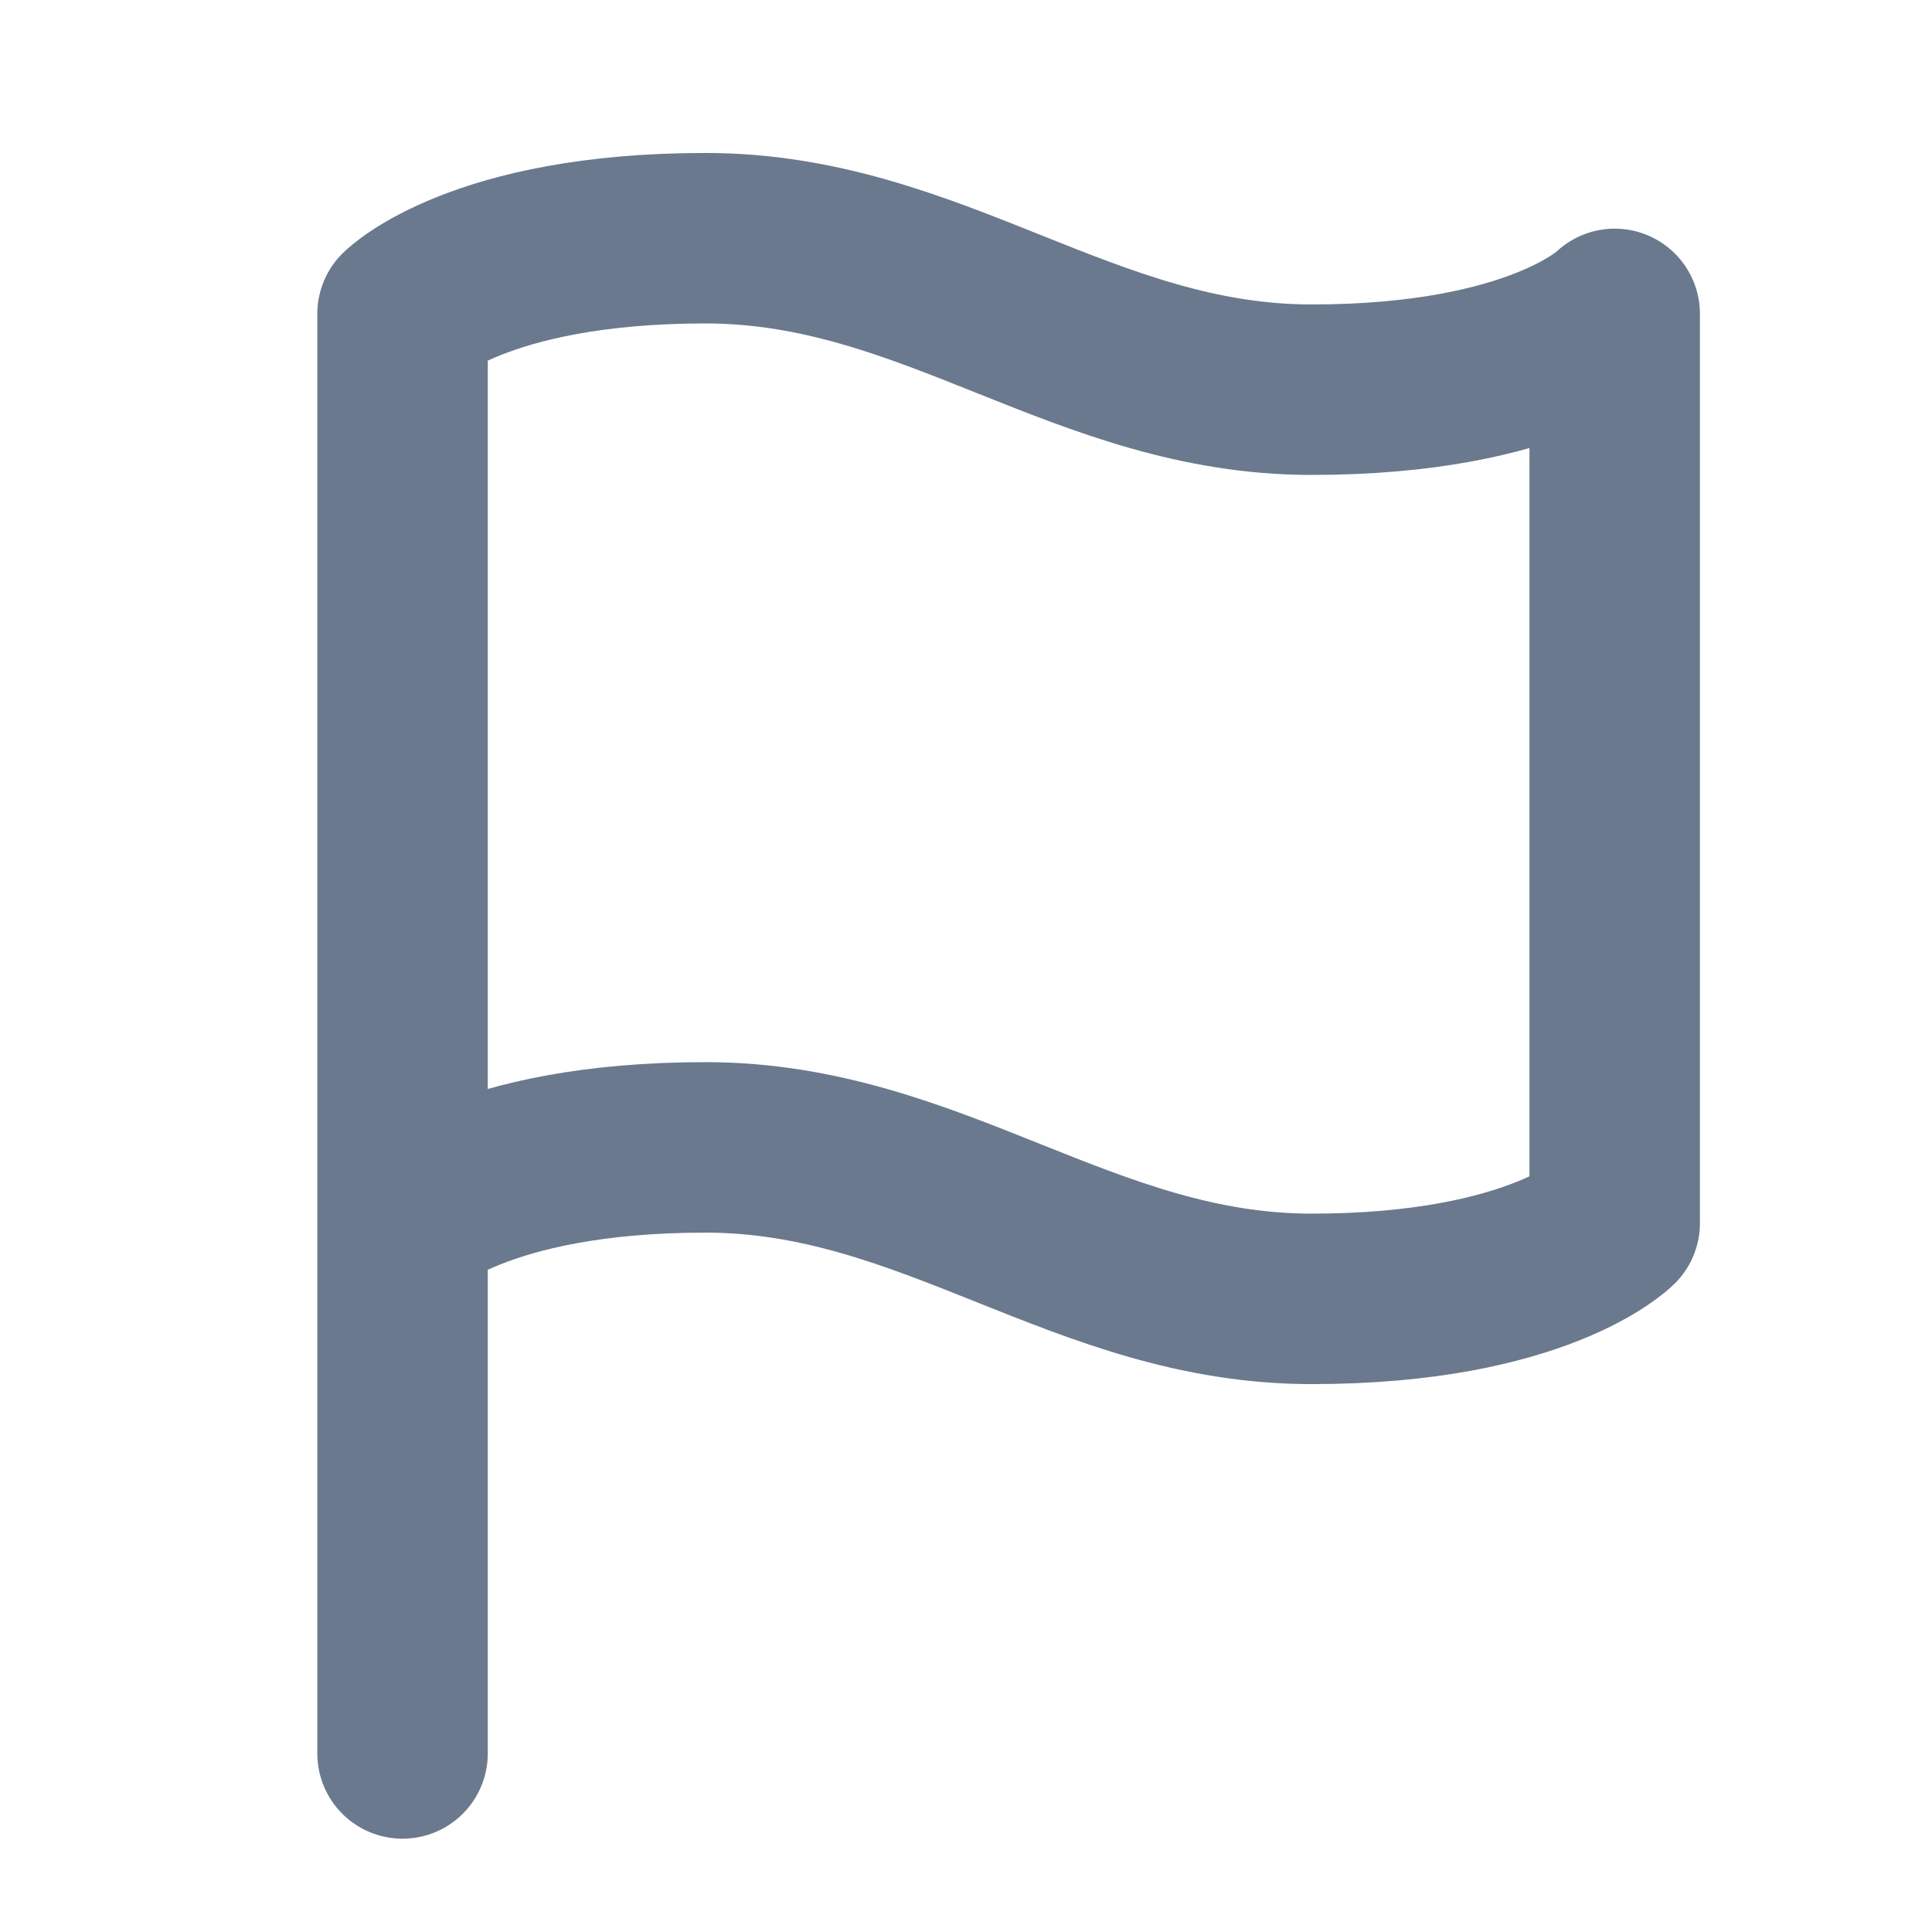 <svg width="17" height="17" viewBox="0 0 17 17" fill="none" xmlns="http://www.w3.org/2000/svg">
<g clip-path="url(#clip0_6927_14167)">
<path d="M3.542 10.762C3.542 10.762 4.208 10.096 6.208 10.096C8.208 10.096 9.541 11.429 11.541 11.429C13.541 11.429 14.208 10.762 14.208 10.762V2.762C14.208 2.762 13.541 3.429 11.541 3.429C9.541 3.429 8.208 2.096 6.208 2.096C4.208 2.096 3.542 2.762 3.542 2.762L3.542 15.429" stroke="#6A798E" stroke-width="1.5" stroke-linecap="round" stroke-linejoin="round"/>
</g>
<defs>
<clipPath id="clip0_6927_14167">
<rect width="16" height="16" fill="white" transform="translate(0.875 0.763)"/>
</clipPath>
</defs>
</svg>

